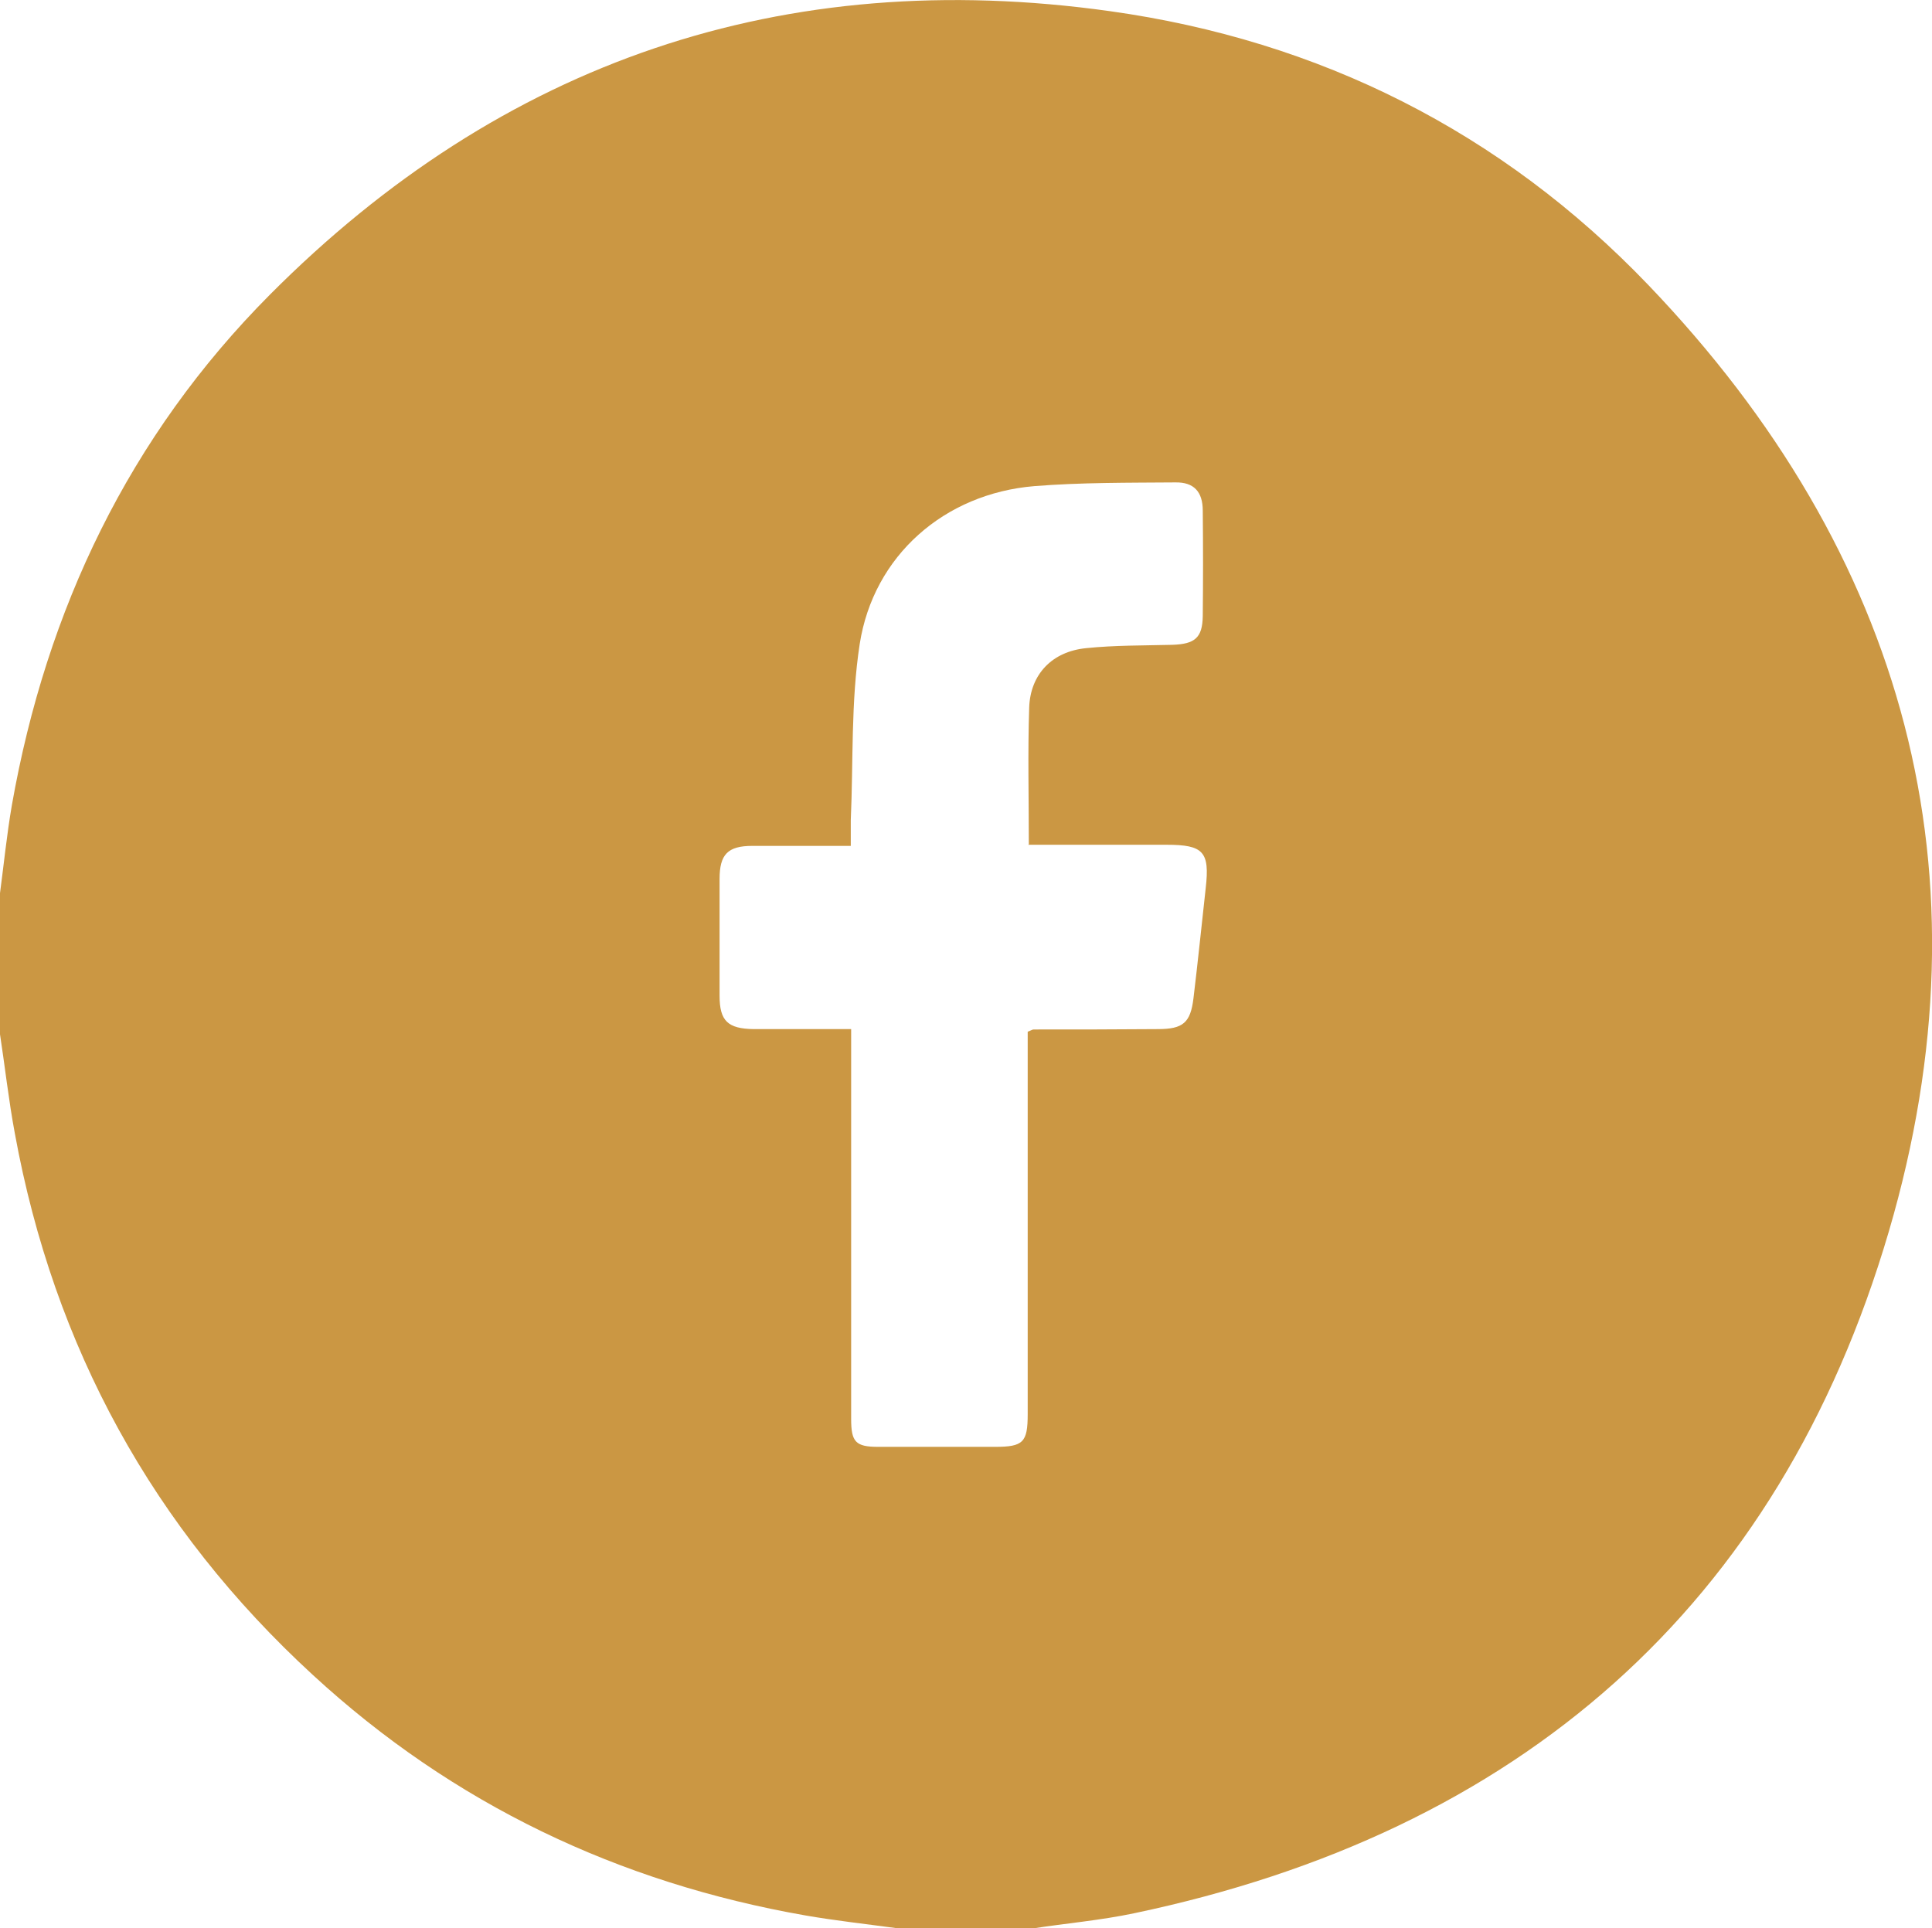 <?xml version="1.0" encoding="UTF-8"?>
<svg id="Layer_2" data-name="Layer 2" xmlns="http://www.w3.org/2000/svg" viewBox="0 0 51.98 51.88">
  <defs>
    <style>
      .cls-1 {
        fill: #cb9743;
      }
    </style>
  </defs>
  <g id="Layer_1-2" data-name="Layer 1">
    <g id="Layer_1-2" data-name="Layer 1-2">
      <path class="cls-1" d="M27.77,51.88h-3.65c-.81-.11-1.63-.2-2.44-.34-5.04-.88-9.49-3-13.26-6.47-4.3-3.95-6.97-8.82-8.02-14.57-.17-.91-.27-1.83-.41-2.74v-3.65c.11-.82.19-1.64.33-2.45.93-5.27,3.16-9.93,6.94-13.73C13.51,1.65,21.08-.93,29.86.3c5.65.79,10.54,3.25,14.48,7.36,6.93,7.23,9.3,15.86,6.48,25.47-2.97,10.12-9.97,16.18-20.31,18.35-.9.19-1.83.27-2.74.41h0ZM27.68,22.72c0-1.28-.03-2.48.01-3.68.03-.9.62-1.51,1.53-1.6.77-.08,1.55-.07,2.32-.09.61-.02.81-.19.82-.77.01-.95.01-1.89,0-2.84,0-.51-.24-.77-.74-.76-1.27.01-2.54,0-3.79.1-2.42.2-4.33,1.87-4.7,4.25-.24,1.56-.17,3.16-.24,4.74,0,.21,0,.43,0,.69-.93,0-1.79,0-2.65,0-.66,0-.88.23-.88.89,0,1.05,0,2.09,0,3.14,0,.68.22.89.92.9.86,0,1.71,0,2.62,0v.66c0,3.28,0,6.55,0,9.83,0,.62.12.75.73.75,1.05,0,2.09,0,3.14,0,.76,0,.88-.12.88-.88v-10.29c.1-.04.13-.06.16-.06,1.11,0,2.23,0,3.34-.01.68,0,.88-.17.96-.83.12-.99.22-1.98.33-2.97.11-.97-.06-1.16-1.05-1.16h-3.73Z"/>
    </g>
  </g>
</svg>